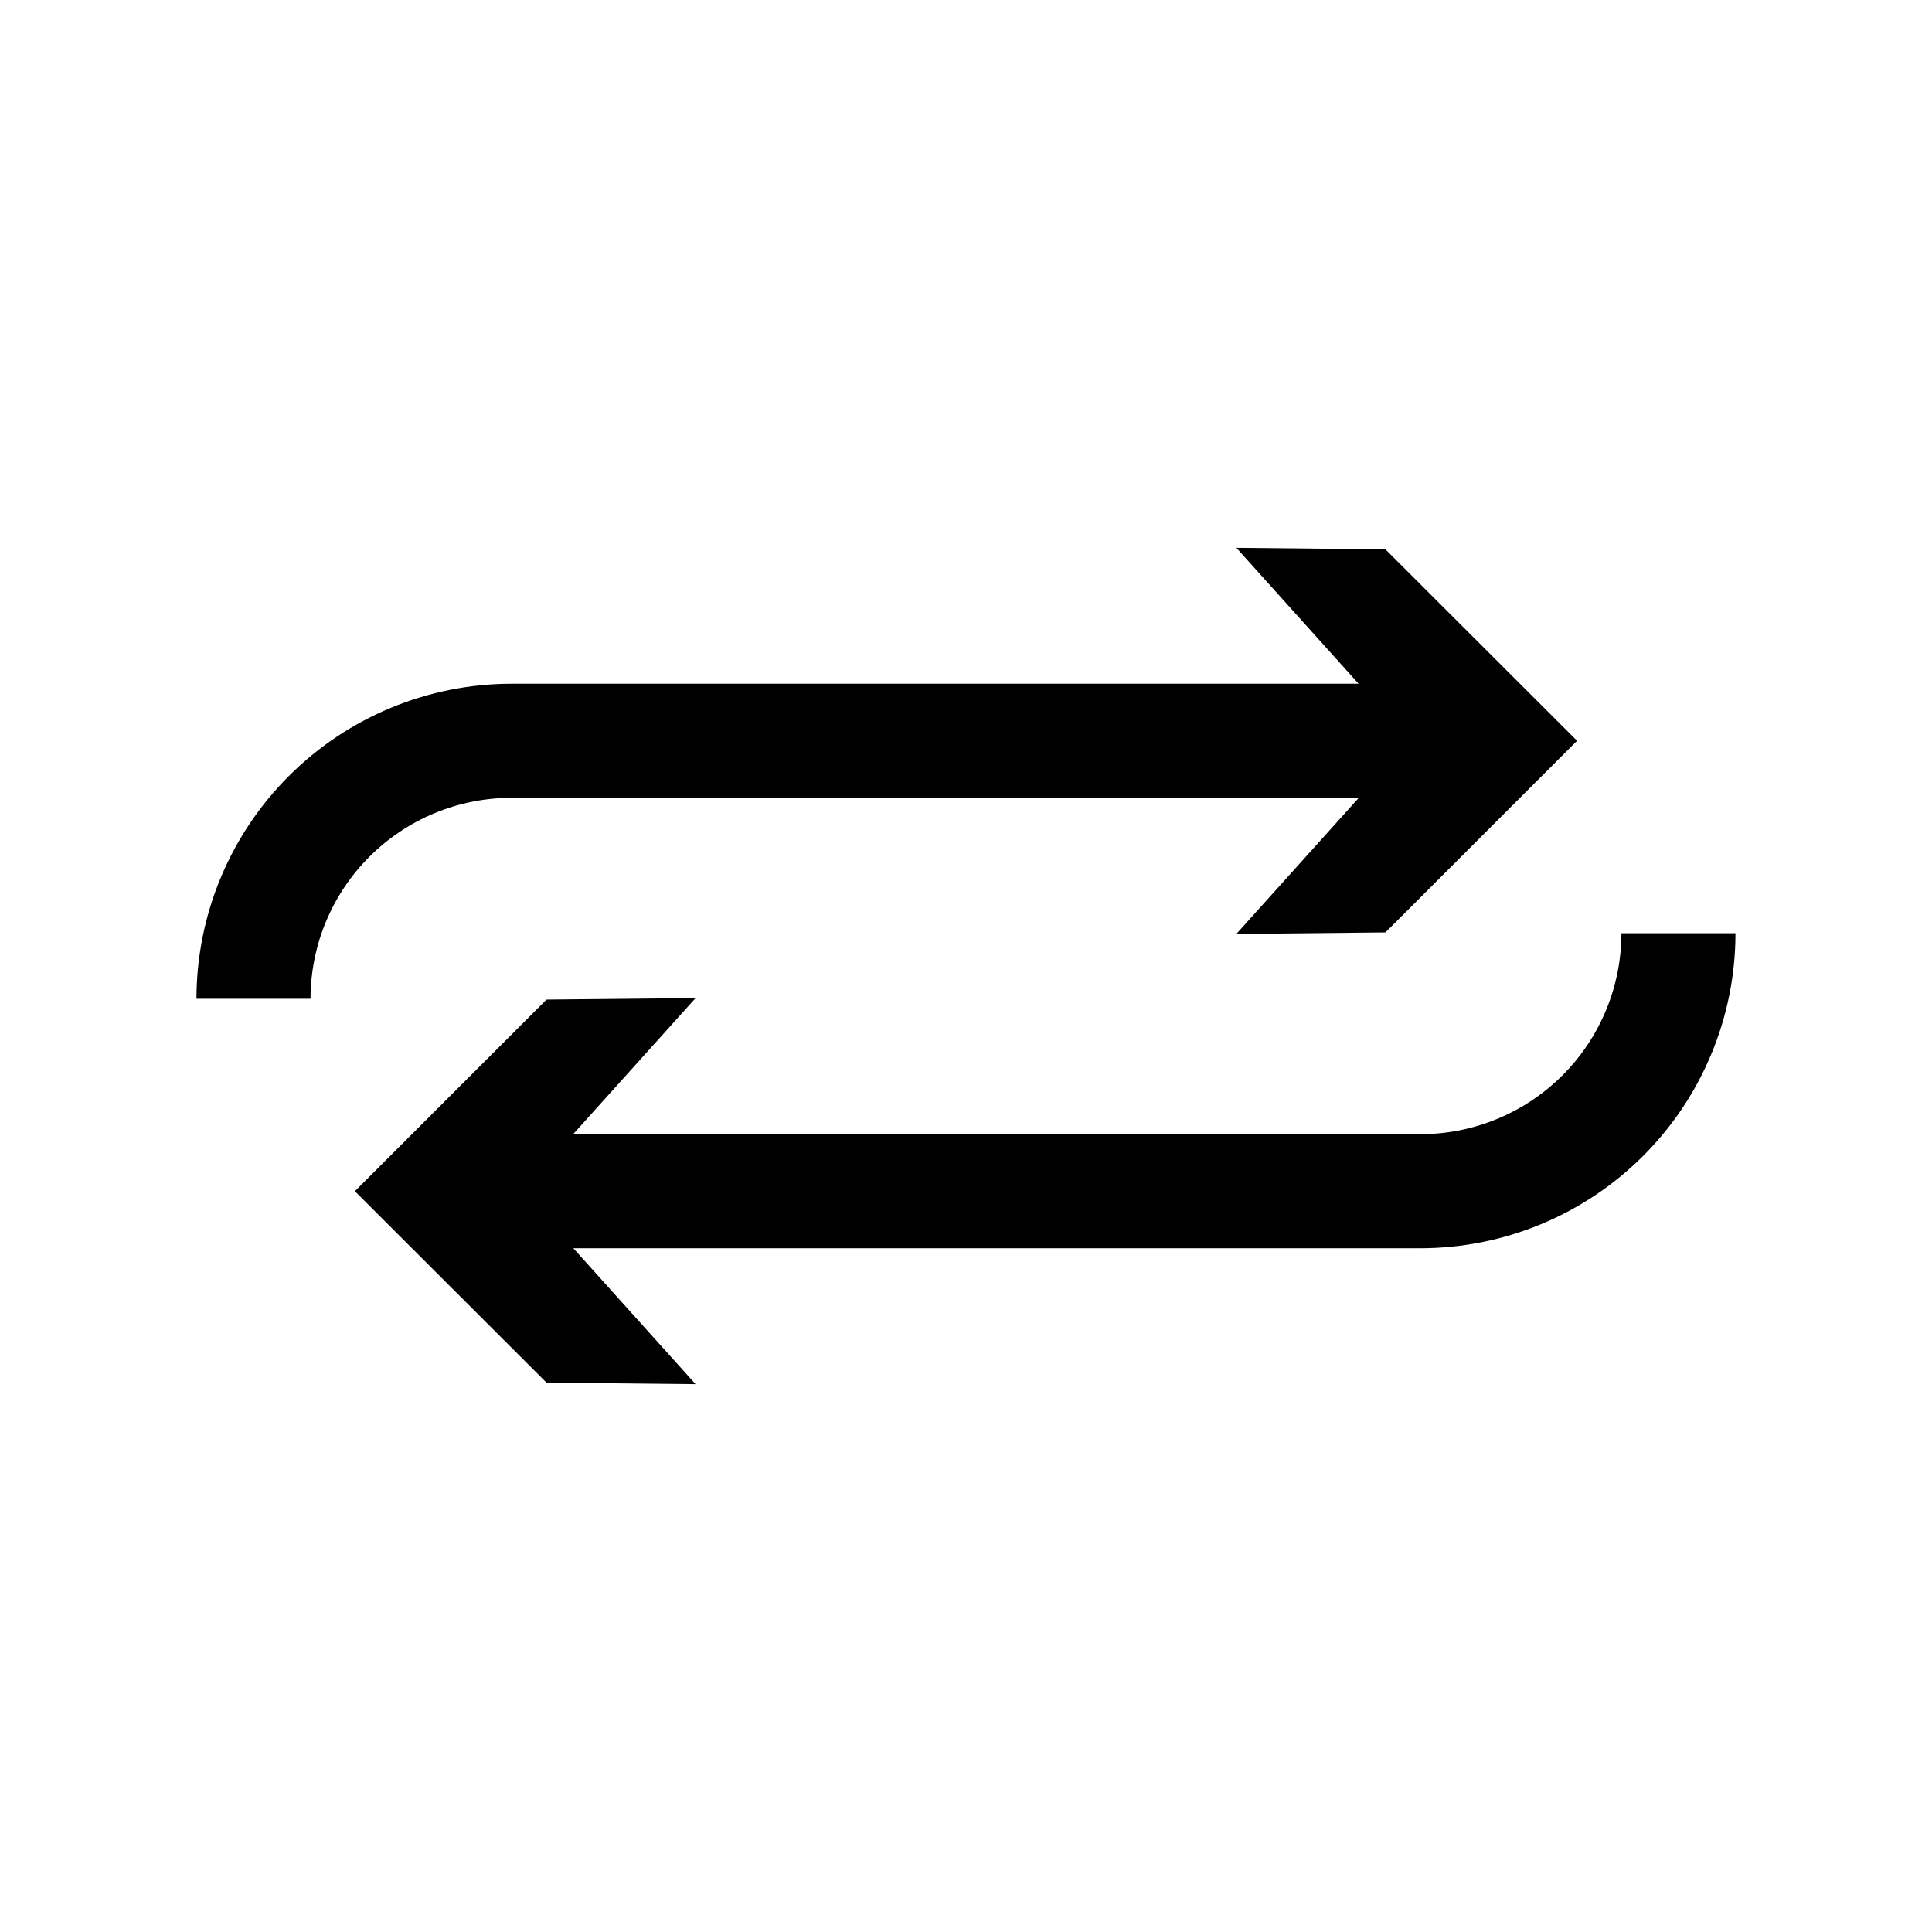 <?xml version="1.0" encoding="UTF-8"?>
<!-- The Best Svg Icon site in the world: iconSvg.co, Visit us! https://iconsvg.co -->
<svg fill="#000000" width="800px" height="800px" version="1.1" viewBox="144 144 512 512" xmlns="http://www.w3.org/2000/svg">
 <g>
  <path d="m279.5 355.43h224.6l-32.449 36.074 39.5-0.402 50.785-50.789-50.785-50.734-39.5-0.398 32.395 36.02h-224.55c-22.125 0.031-43.336 8.836-58.98 24.488-15.641 15.652-24.434 36.867-24.449 58.996h30.23-0.004c0.012-14.113 5.617-27.645 15.594-37.629 9.973-9.984 23.5-15.602 37.609-15.625z"/>
  <path d="m520.49 444.57h-224.6l32.449-36.074-39.5 0.402-50.789 50.785 50.785 50.734 39.5 0.398-32.395-36.02h224.55c22.129-0.027 43.34-8.836 58.98-24.488 15.641-15.648 24.434-36.867 24.449-58.992h-30.23 0.004c-0.012 14.109-5.617 27.641-15.59 37.625-9.977 9.984-23.5 15.605-37.613 15.629z"/>
 </g>
</svg>